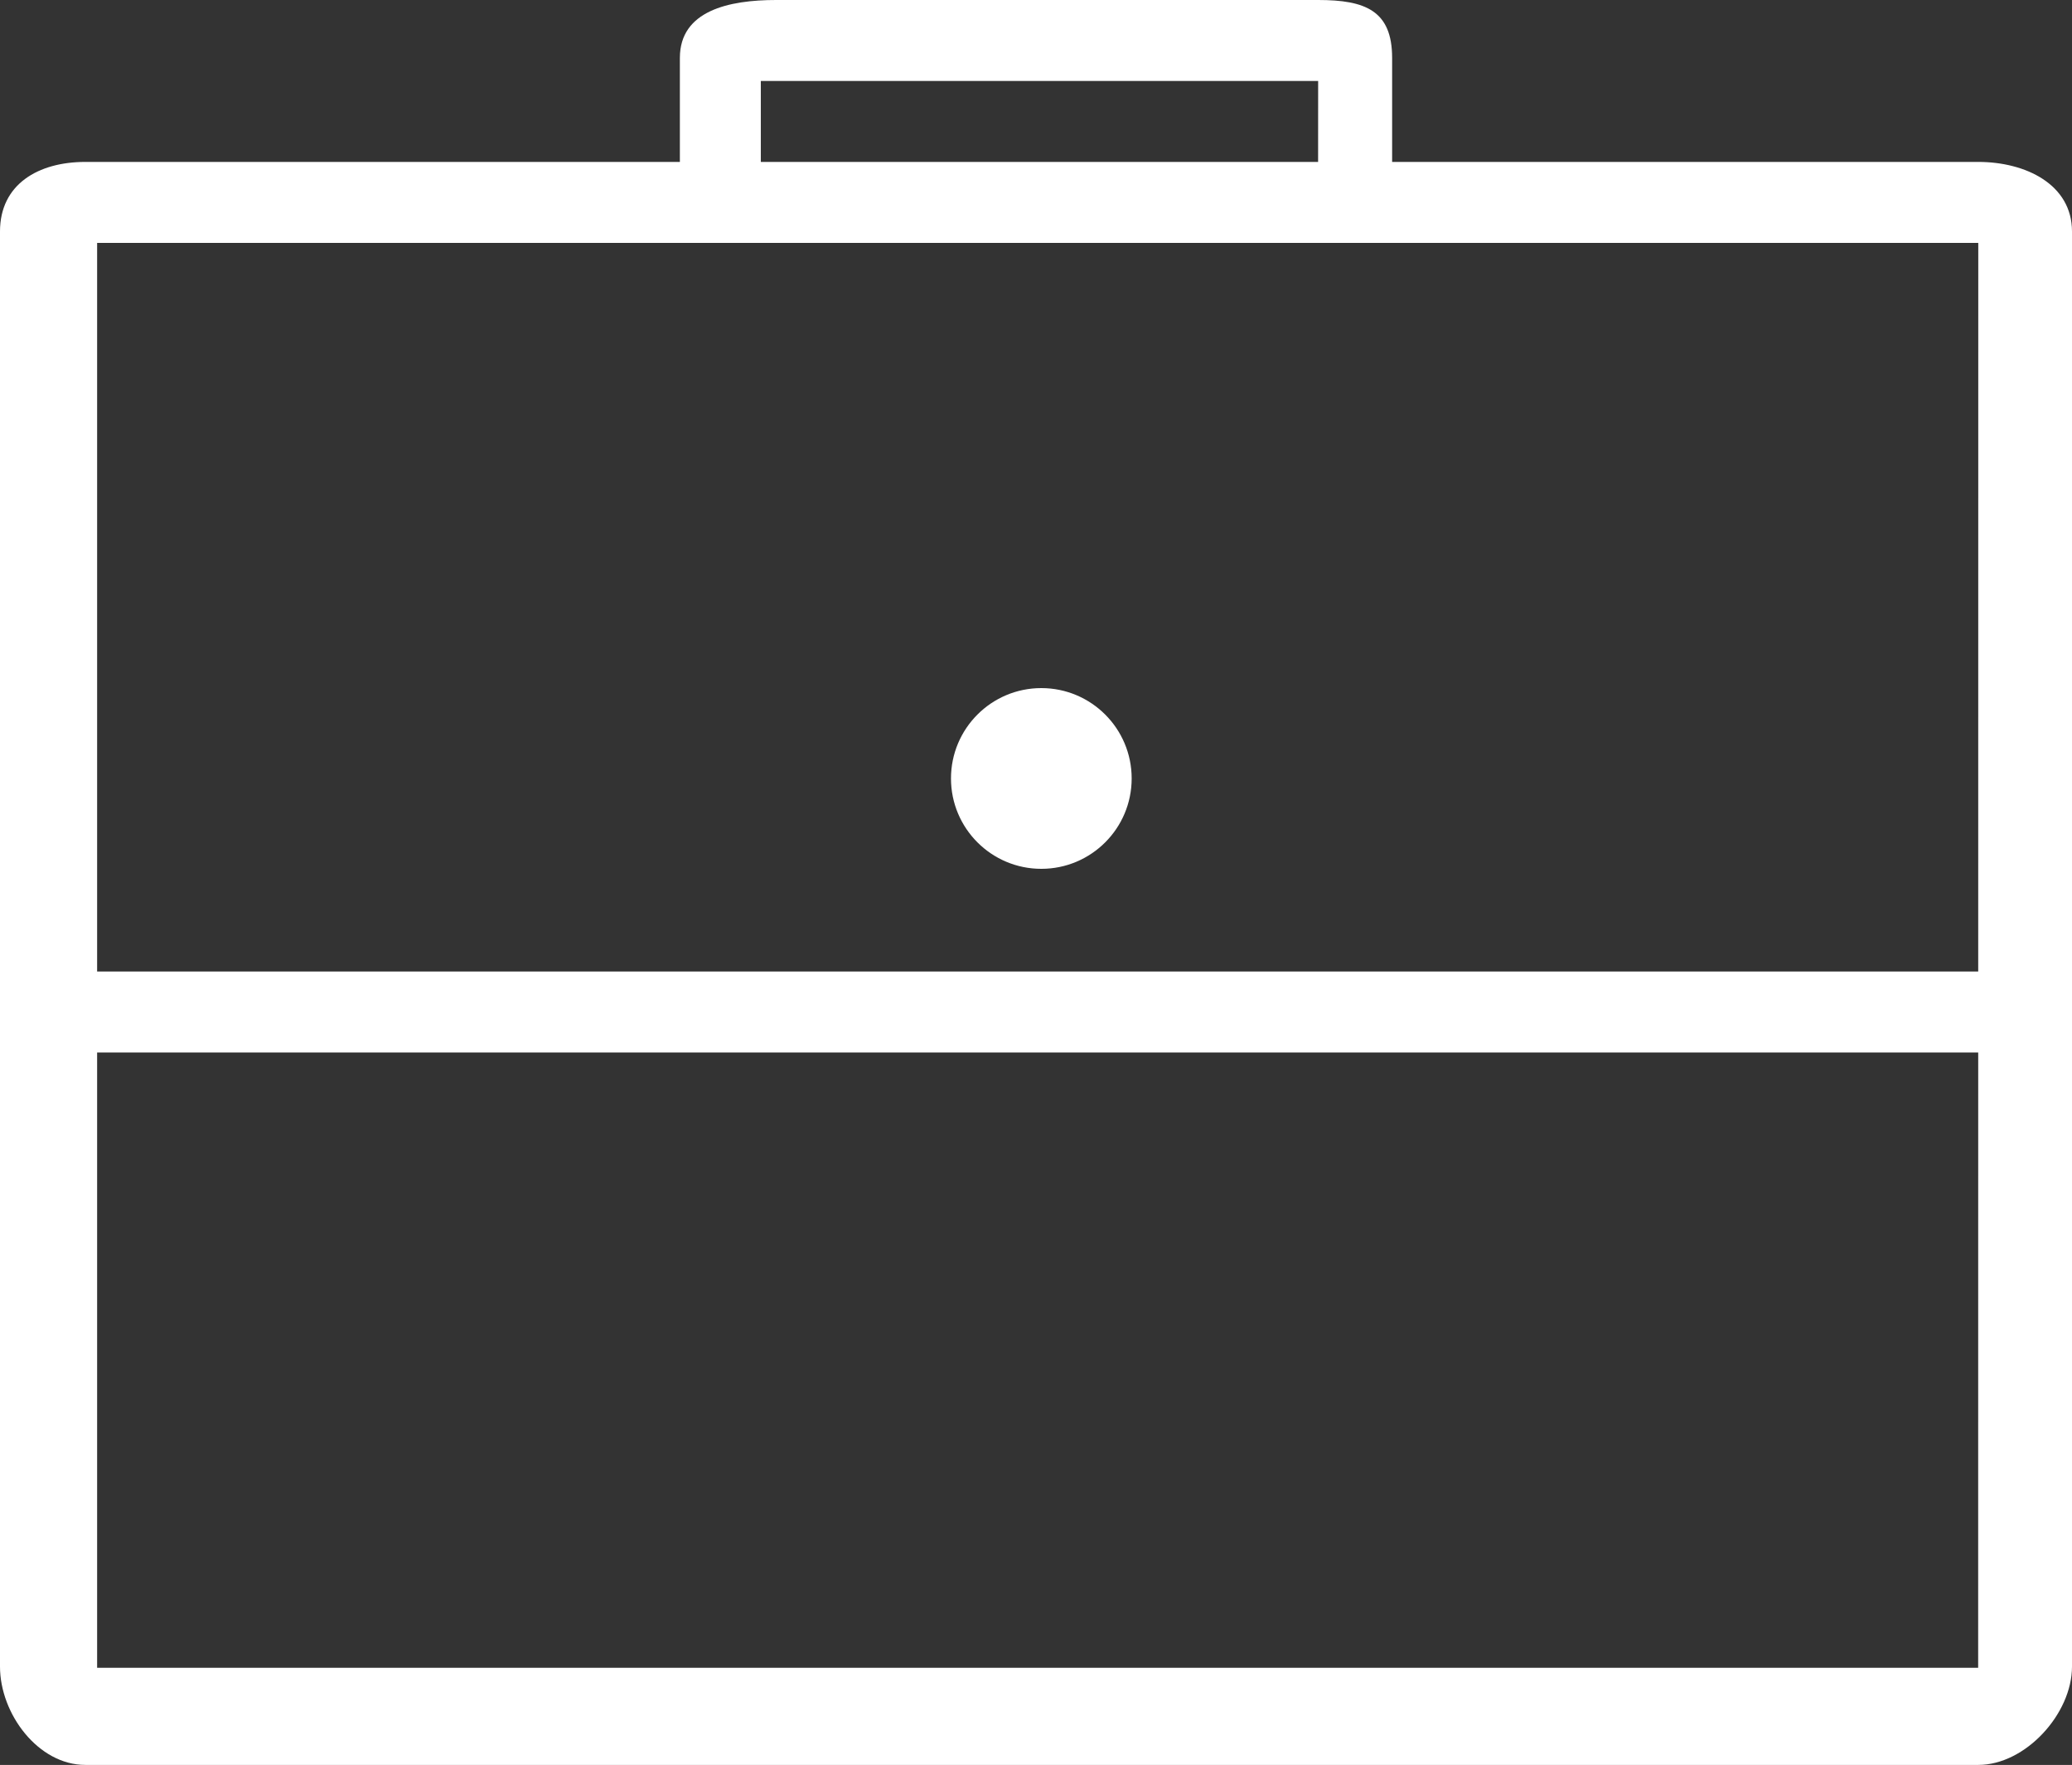 <?xml version="1.0" encoding="iso-8859-1"?>
<!-- Generator: Adobe Illustrator 19.1.0, SVG Export Plug-In . SVG Version: 6.00 Build 0)  -->
<svg version="1.1" xmlns="http://www.w3.org/2000/svg" xmlns:xlink="http://www.w3.org/1999/xlink" x="0px" y="0px"
	 viewBox="0 0 128 109" style="enable-background:new 0 0 128 109;" xml:space="preserve">
<rect x="0" y="0" width="128" height="109" fill="#333333" stroke="none"/>
<g id="job-fit-hover">
	<g id="jobfit_2_">
		<path style="fill:#FFFFFF;" d="M122.21,10H86V3.575C86,0.659,84.346,0,81.43,0H47.943C45.028,0,42,0.659,42,3.575V10H5.273
			C2.358,10,0,11.381,0,14.296v88.632C0,105.844,2.358,109,5.273,109H122.21c2.916,0,5.79-3.156,5.79-6.072V14.296
			C128,11.381,125.126,10,122.21,10z M47,5h34.43l-0.003,5H47V5z M6,15h116.21l-0.004,45H6V15z M6,103V65h116.206l-0.003,38H6z
			 M122,105.572v-2.644l0,0V105.572z"/>
		<circle style="fill:#FFFFFF;" cx="64.329" cy="48.077" r="5.581"/>
	</g>
</g>
<g id="Layer_1">
</g>
</svg>
